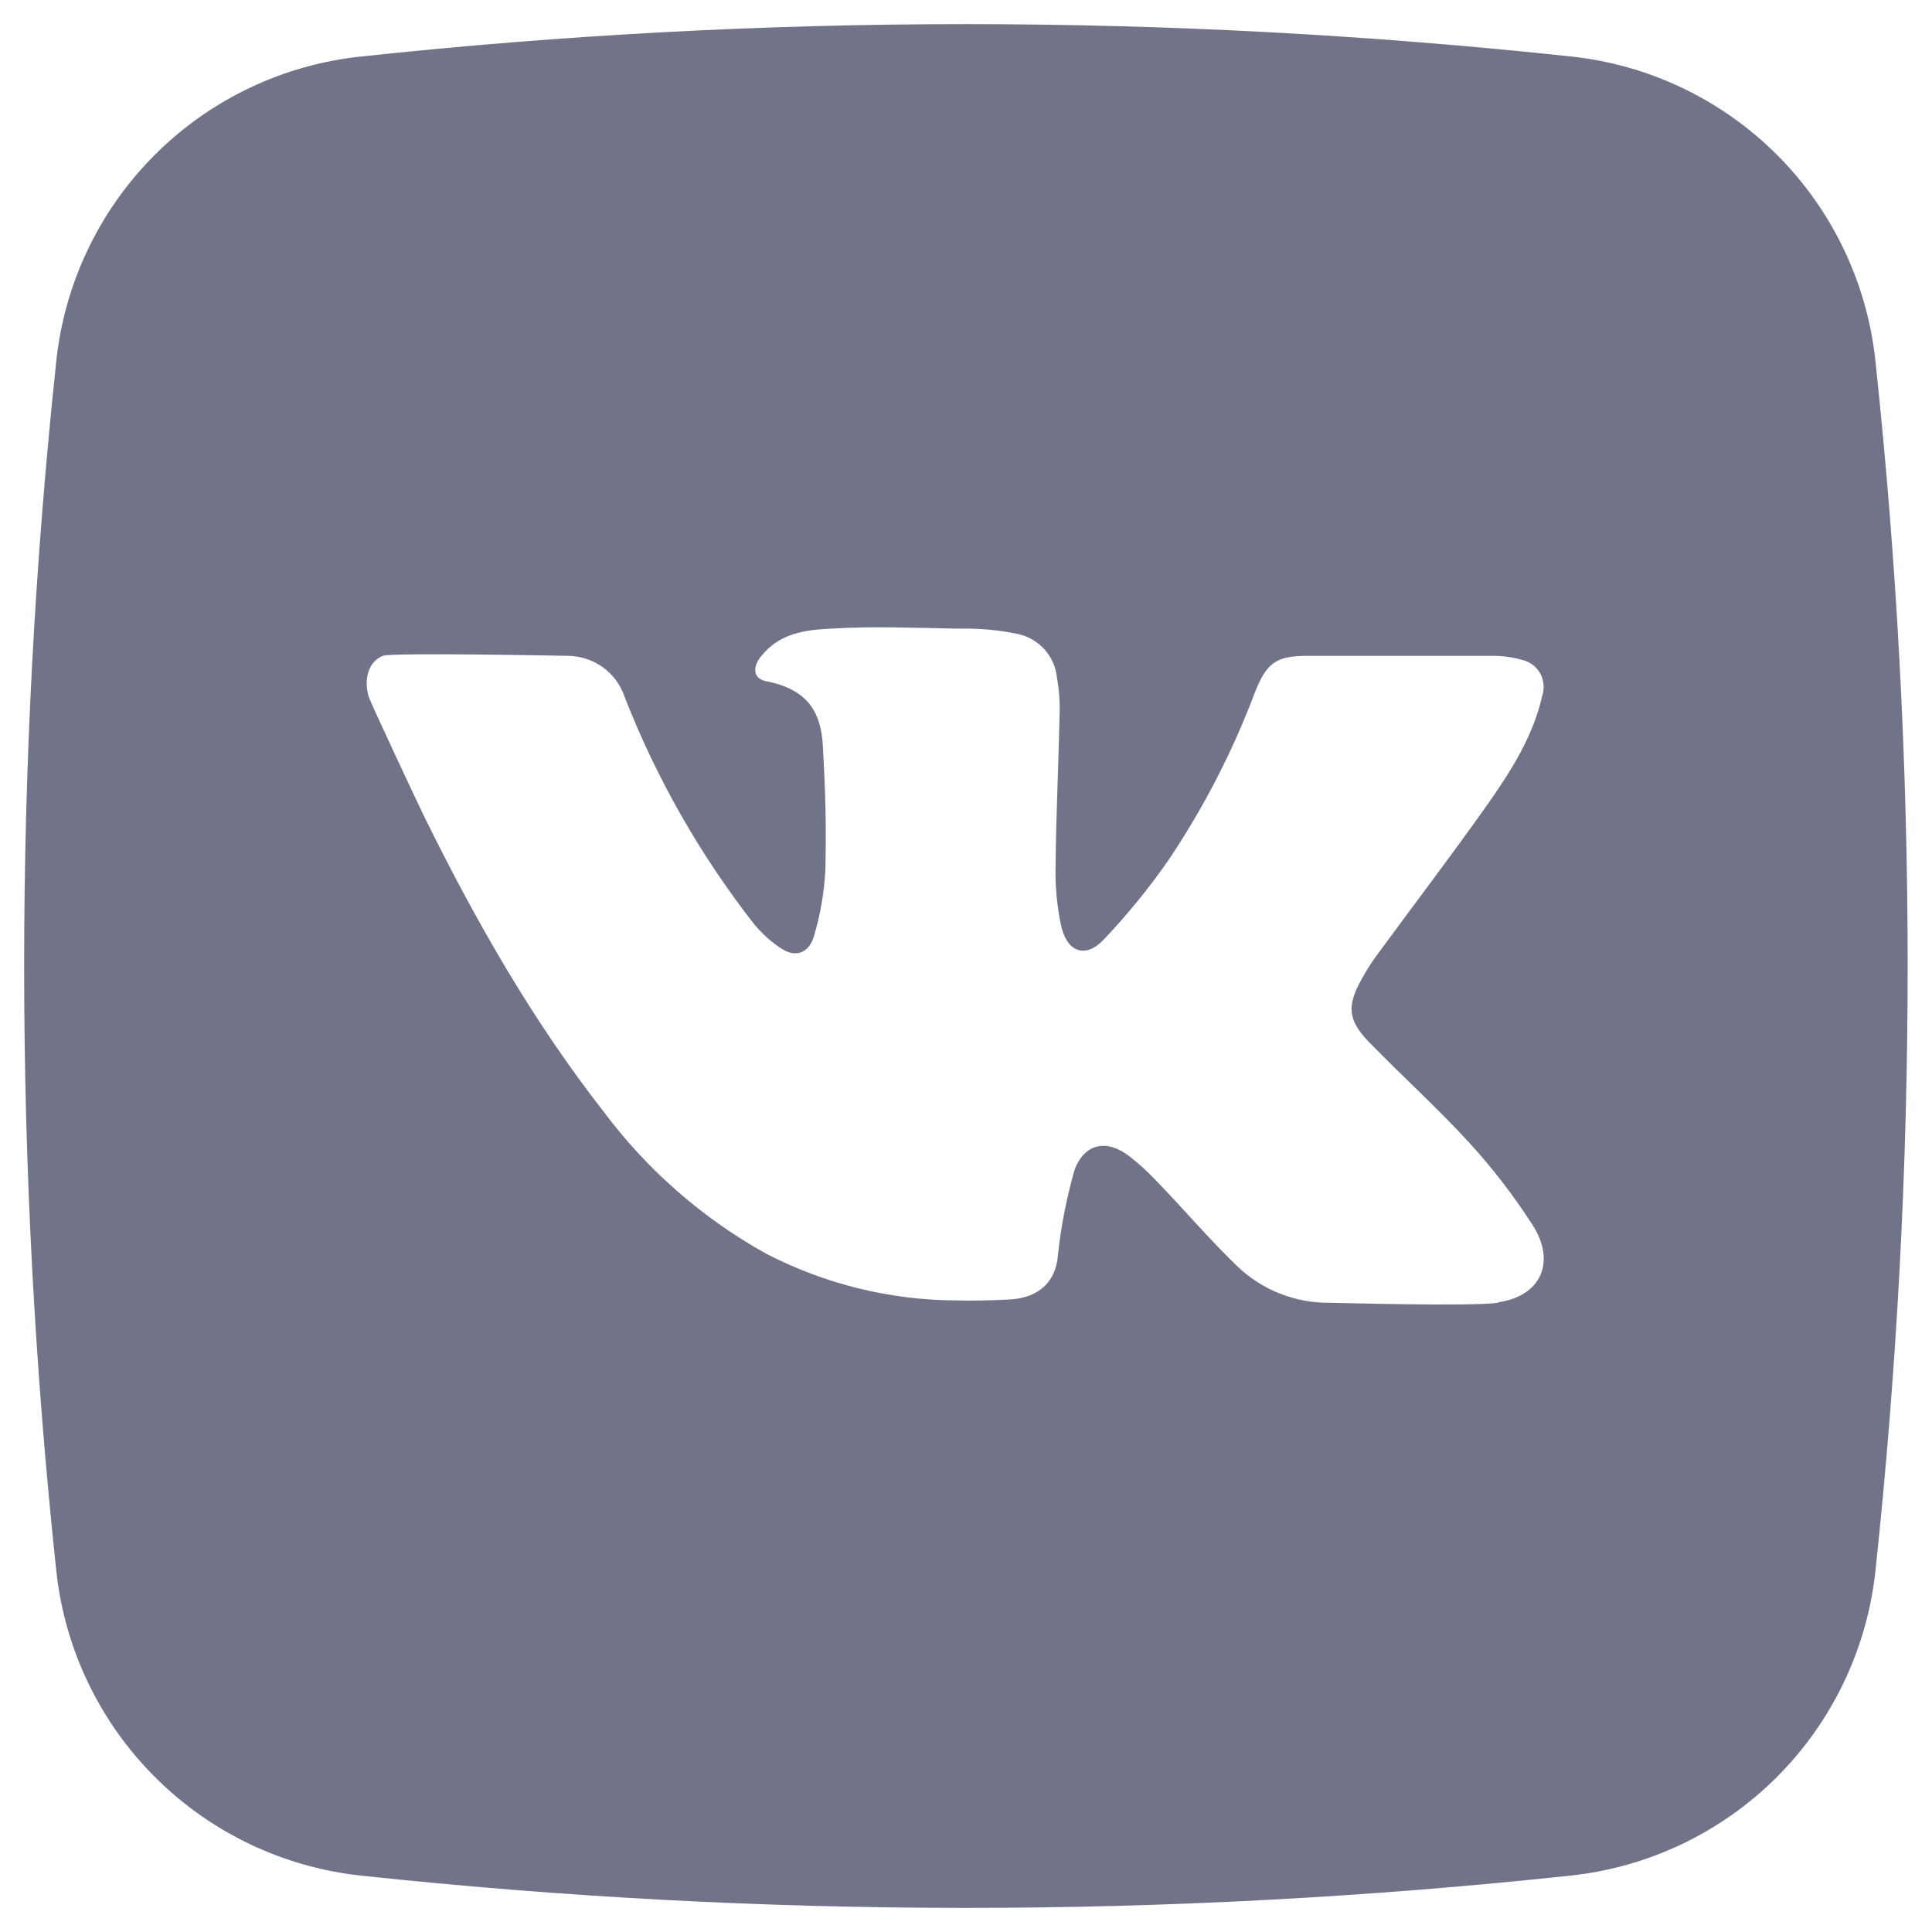 <svg width="22" height="22" viewBox="0 0 22 22" fill="none" xmlns="http://www.w3.org/2000/svg">
<g clip-path="url(#clip0_4_701)">
<path d="M21.356 4.112C21.262 3.224 20.867 2.395 20.235 1.763C19.603 1.132 18.774 0.736 17.886 0.643C13.309 0.152 8.693 0.152 4.117 0.643C3.228 0.735 2.397 1.13 1.764 1.762C1.132 2.393 0.735 3.223 0.641 4.112C0.153 8.691 0.153 13.309 0.641 17.887C0.736 18.775 1.132 19.604 1.764 20.235C2.395 20.867 3.224 21.263 4.112 21.358C8.688 21.848 13.304 21.848 17.881 21.358C18.77 21.264 19.6 20.868 20.232 20.237C20.864 19.605 21.261 18.776 21.356 17.887C21.845 13.309 21.845 8.691 21.356 4.112ZM17.058 14.835C16.747 14.879 15.221 14.835 15.142 14.835C14.746 14.839 14.365 14.688 14.082 14.412C13.76 14.101 13.472 13.76 13.158 13.437C13.065 13.338 12.965 13.247 12.857 13.164C12.606 12.972 12.357 13.016 12.239 13.312C12.147 13.632 12.082 13.959 12.047 14.29C12.026 14.589 11.836 14.778 11.5 14.797C11.291 14.809 11.083 14.813 10.877 14.808C10.126 14.803 9.388 14.62 8.721 14.274C8 13.873 7.372 13.324 6.878 12.664C6.065 11.625 5.416 10.485 4.836 9.309C4.805 9.249 4.21 7.986 4.196 7.925C4.142 7.726 4.196 7.535 4.36 7.468C4.465 7.428 6.425 7.468 6.457 7.468C6.603 7.467 6.745 7.513 6.864 7.598C6.982 7.683 7.07 7.803 7.115 7.942C7.478 8.869 7.974 9.739 8.587 10.523C8.673 10.627 8.774 10.719 8.886 10.794C9.046 10.904 9.197 10.866 9.262 10.681C9.341 10.426 9.386 10.162 9.399 9.895C9.41 9.366 9.399 9.019 9.37 8.49C9.35 8.151 9.231 7.855 8.731 7.759C8.578 7.731 8.564 7.604 8.663 7.478C8.869 7.216 9.15 7.173 9.466 7.158C9.936 7.13 10.407 7.149 10.877 7.158H10.979C11.184 7.157 11.388 7.177 11.589 7.219C11.707 7.244 11.814 7.306 11.895 7.396C11.975 7.486 12.025 7.6 12.036 7.72C12.06 7.854 12.07 7.989 12.066 8.125C12.054 8.701 12.026 9.279 12.02 9.855C12.014 10.084 12.035 10.312 12.082 10.536C12.149 10.844 12.36 10.92 12.569 10.698C12.841 10.412 13.09 10.106 13.314 9.782C13.711 9.189 14.038 8.553 14.289 7.886C14.425 7.543 14.533 7.468 14.898 7.468H16.977C17.1 7.466 17.224 7.482 17.342 7.517C17.384 7.528 17.424 7.547 17.458 7.574C17.492 7.601 17.52 7.635 17.541 7.673C17.561 7.711 17.573 7.754 17.577 7.797C17.58 7.84 17.575 7.884 17.561 7.925C17.458 8.382 17.212 8.769 16.951 9.143C16.528 9.742 16.082 10.325 15.65 10.916C15.595 10.994 15.545 11.076 15.5 11.16C15.337 11.454 15.349 11.618 15.585 11.862C15.963 12.251 16.366 12.614 16.731 13.013C16.998 13.304 17.239 13.618 17.452 13.95C17.719 14.365 17.554 14.759 17.057 14.83L17.058 14.835Z" fill="#717488"/>
</g>
<defs>
<clipPath id="clip0_4_701">
<rect width="22" height="22" fill="white"/>
</clipPath>
</defs>
</svg>
